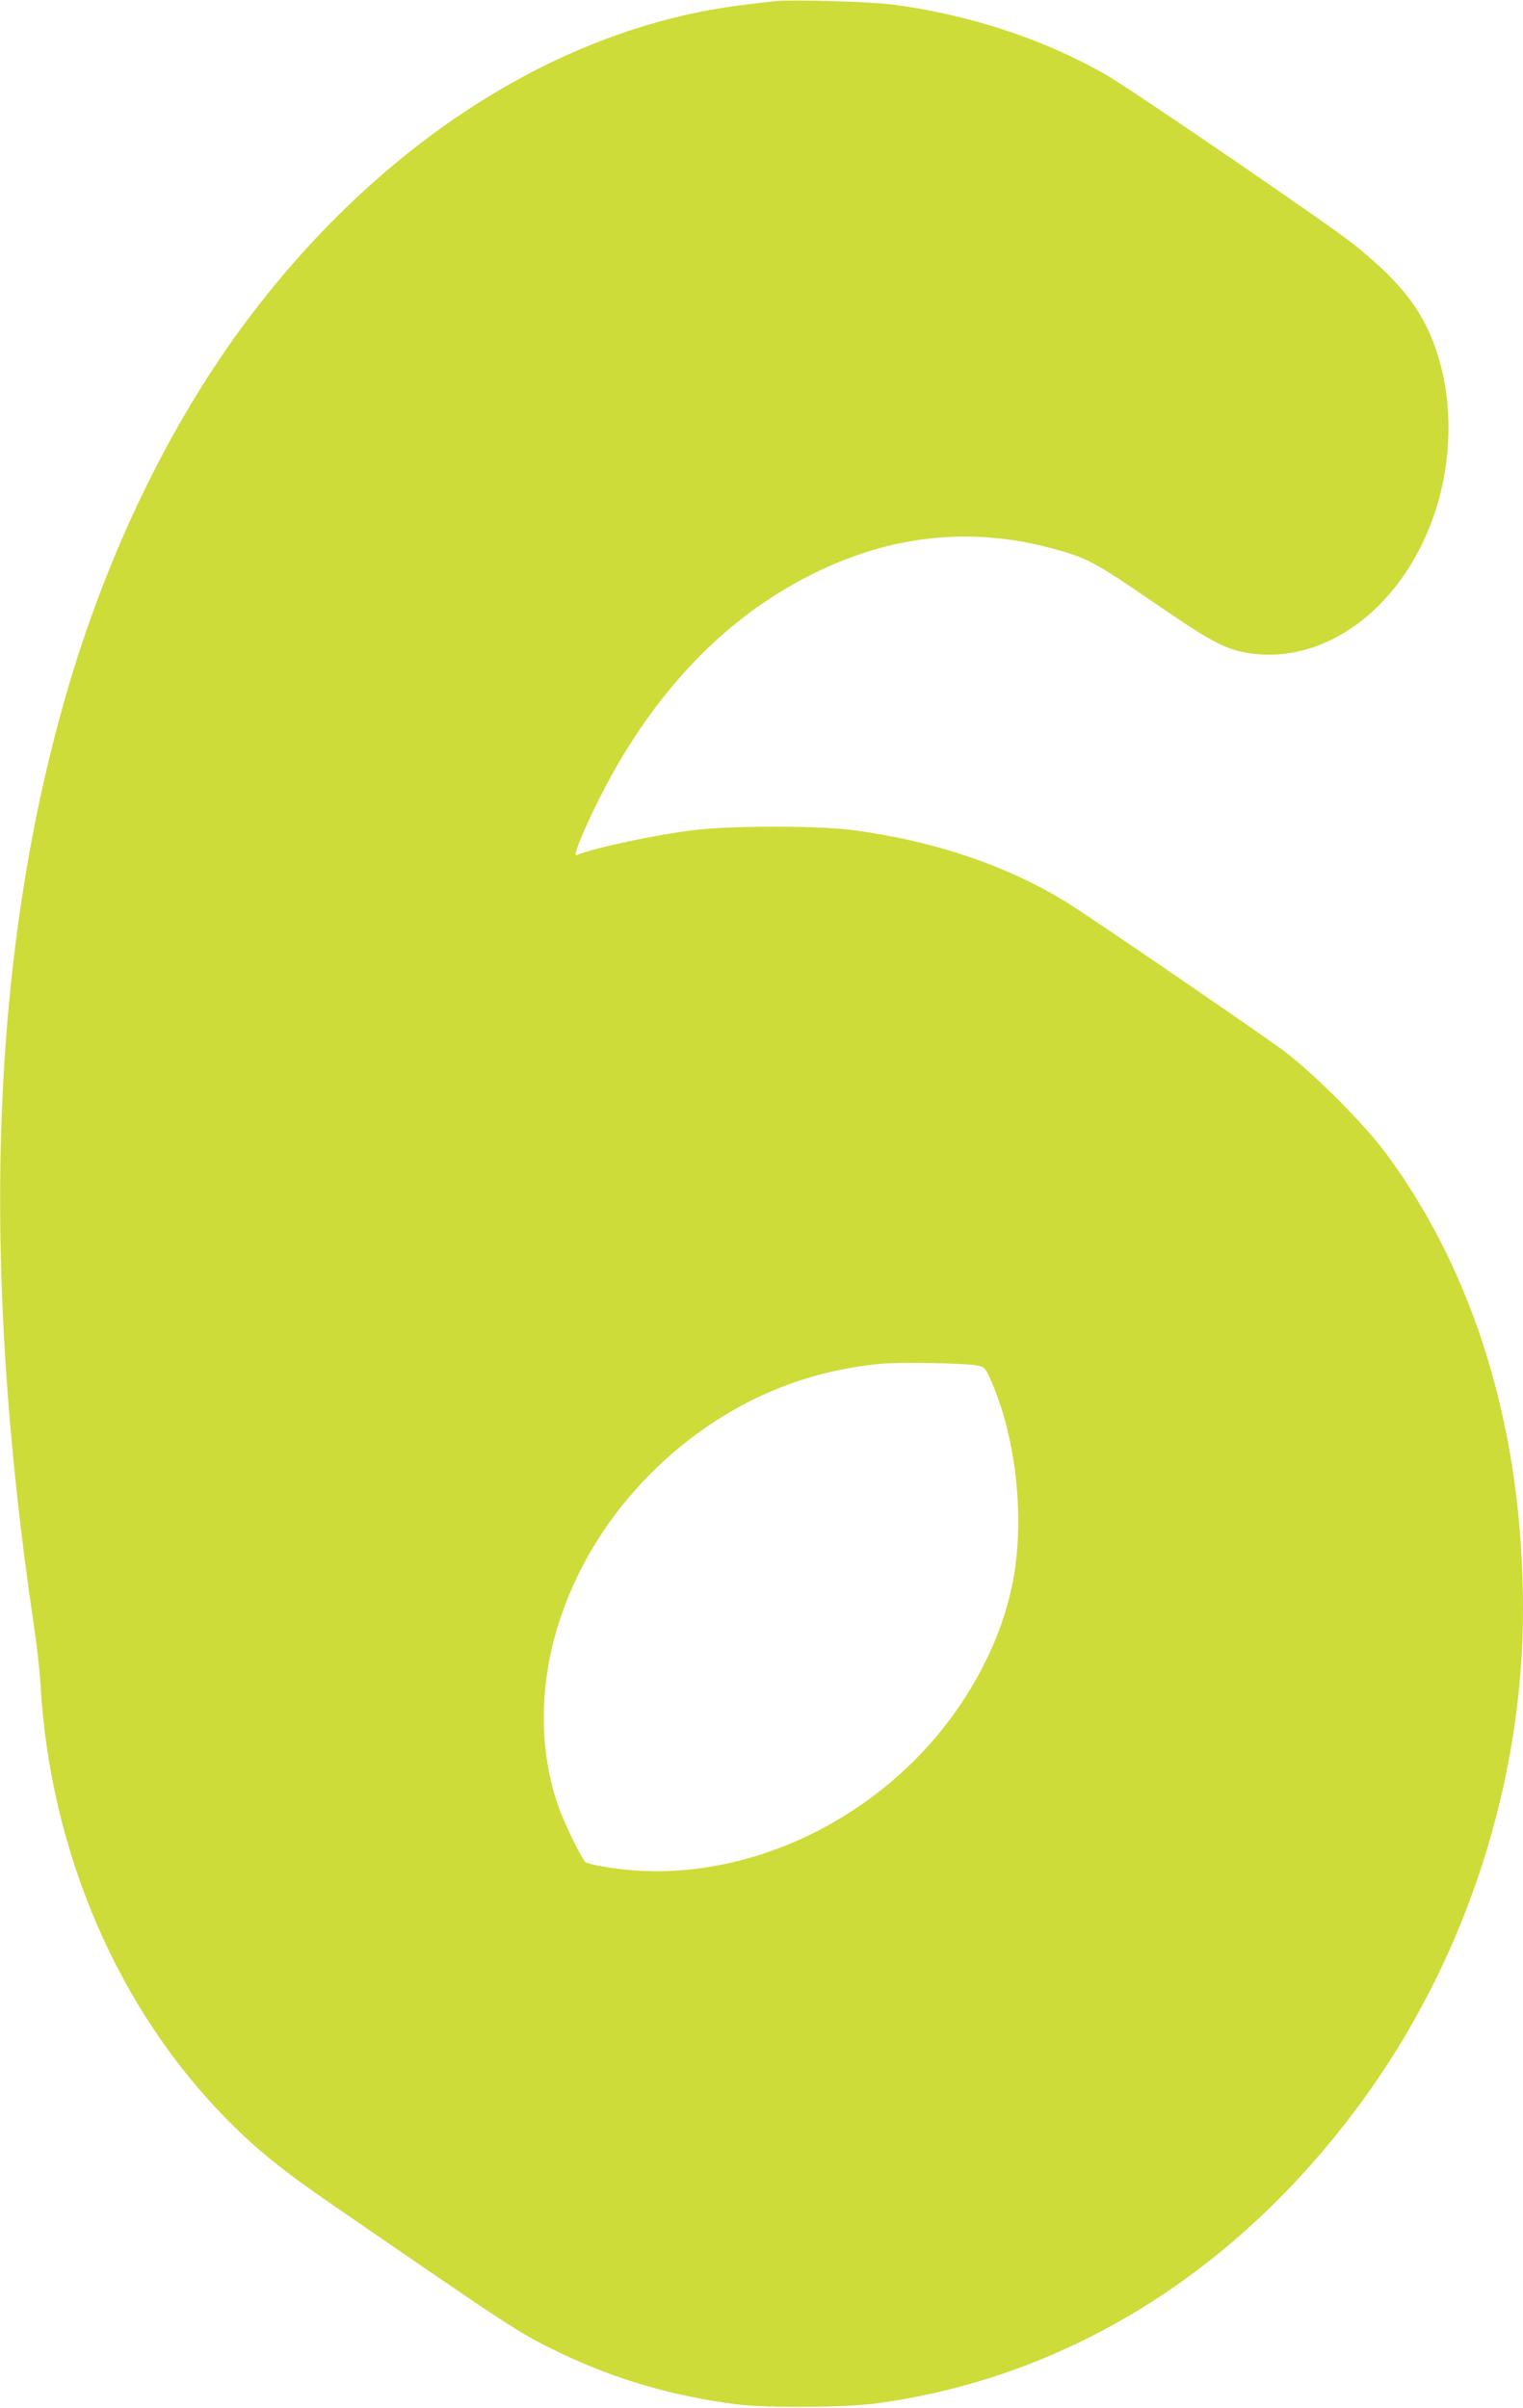 <?xml version="1.0" standalone="no"?>
<!DOCTYPE svg PUBLIC "-//W3C//DTD SVG 20010904//EN"
 "http://www.w3.org/TR/2001/REC-SVG-20010904/DTD/svg10.dtd">
<svg version="1.0" xmlns="http://www.w3.org/2000/svg"
 width="810pt" height="1280pt" viewBox="0 0 810 1280"
 preserveAspectRatio="xMidYMid meet">
<g transform="translate(0,1280) scale(0.1,-0.1)"
fill="#cddc39" stroke="none">
<path d="M4125 12794 c-22 -2 -98 -11 -170 -20 -968 -116 -1922 -721 -2635
-1669 -415 -551 -753 -1250 -969 -2000 -401 -1394 -457 -3015 -171 -4945 16
-107 32 -247 35 -310 50 -894 414 -1739 1005 -2330 156 -157 287 -261 560
-449 976 -671 980 -674 1205 -782 293 -140 597 -228 935 -271 160 -20 573 -17
740 5 1036 140 1953 720 2618 1654 528 743 822 1661 822 2569 0 939 -251 1775
-726 2419 -122 165 -399 441 -559 558 -171 124 -1044 721 -1145 782 -319 195
-695 322 -1125 381 -183 25 -650 26 -855 1 -209 -26 -513 -90 -624 -133 -31
-12 112 300 225 492 275 467 621 802 1044 1009 411 202 834 245 1263 129 181
-49 222 -70 530 -281 301 -207 381 -251 496 -272 447 -82 895 284 1037 846 55
217 57 462 5 667 -68 267 -187 434 -471 661 -125 100 -1175 818 -1310 896
-333 191 -728 321 -1139 375 -114 15 -531 27 -621 18z m1065 -7252 c38 -6 47
-12 62 -42 152 -309 206 -787 128 -1141 -45 -209 -137 -419 -268 -615 -425
-635 -1199 -989 -1897 -868 -49 8 -95 19 -101 24 -20 18 -112 205 -143 293
-242 691 86 1537 784 2019 279 193 587 305 930 338 95 9 429 4 505 -8z"/>
</g>
</svg>
